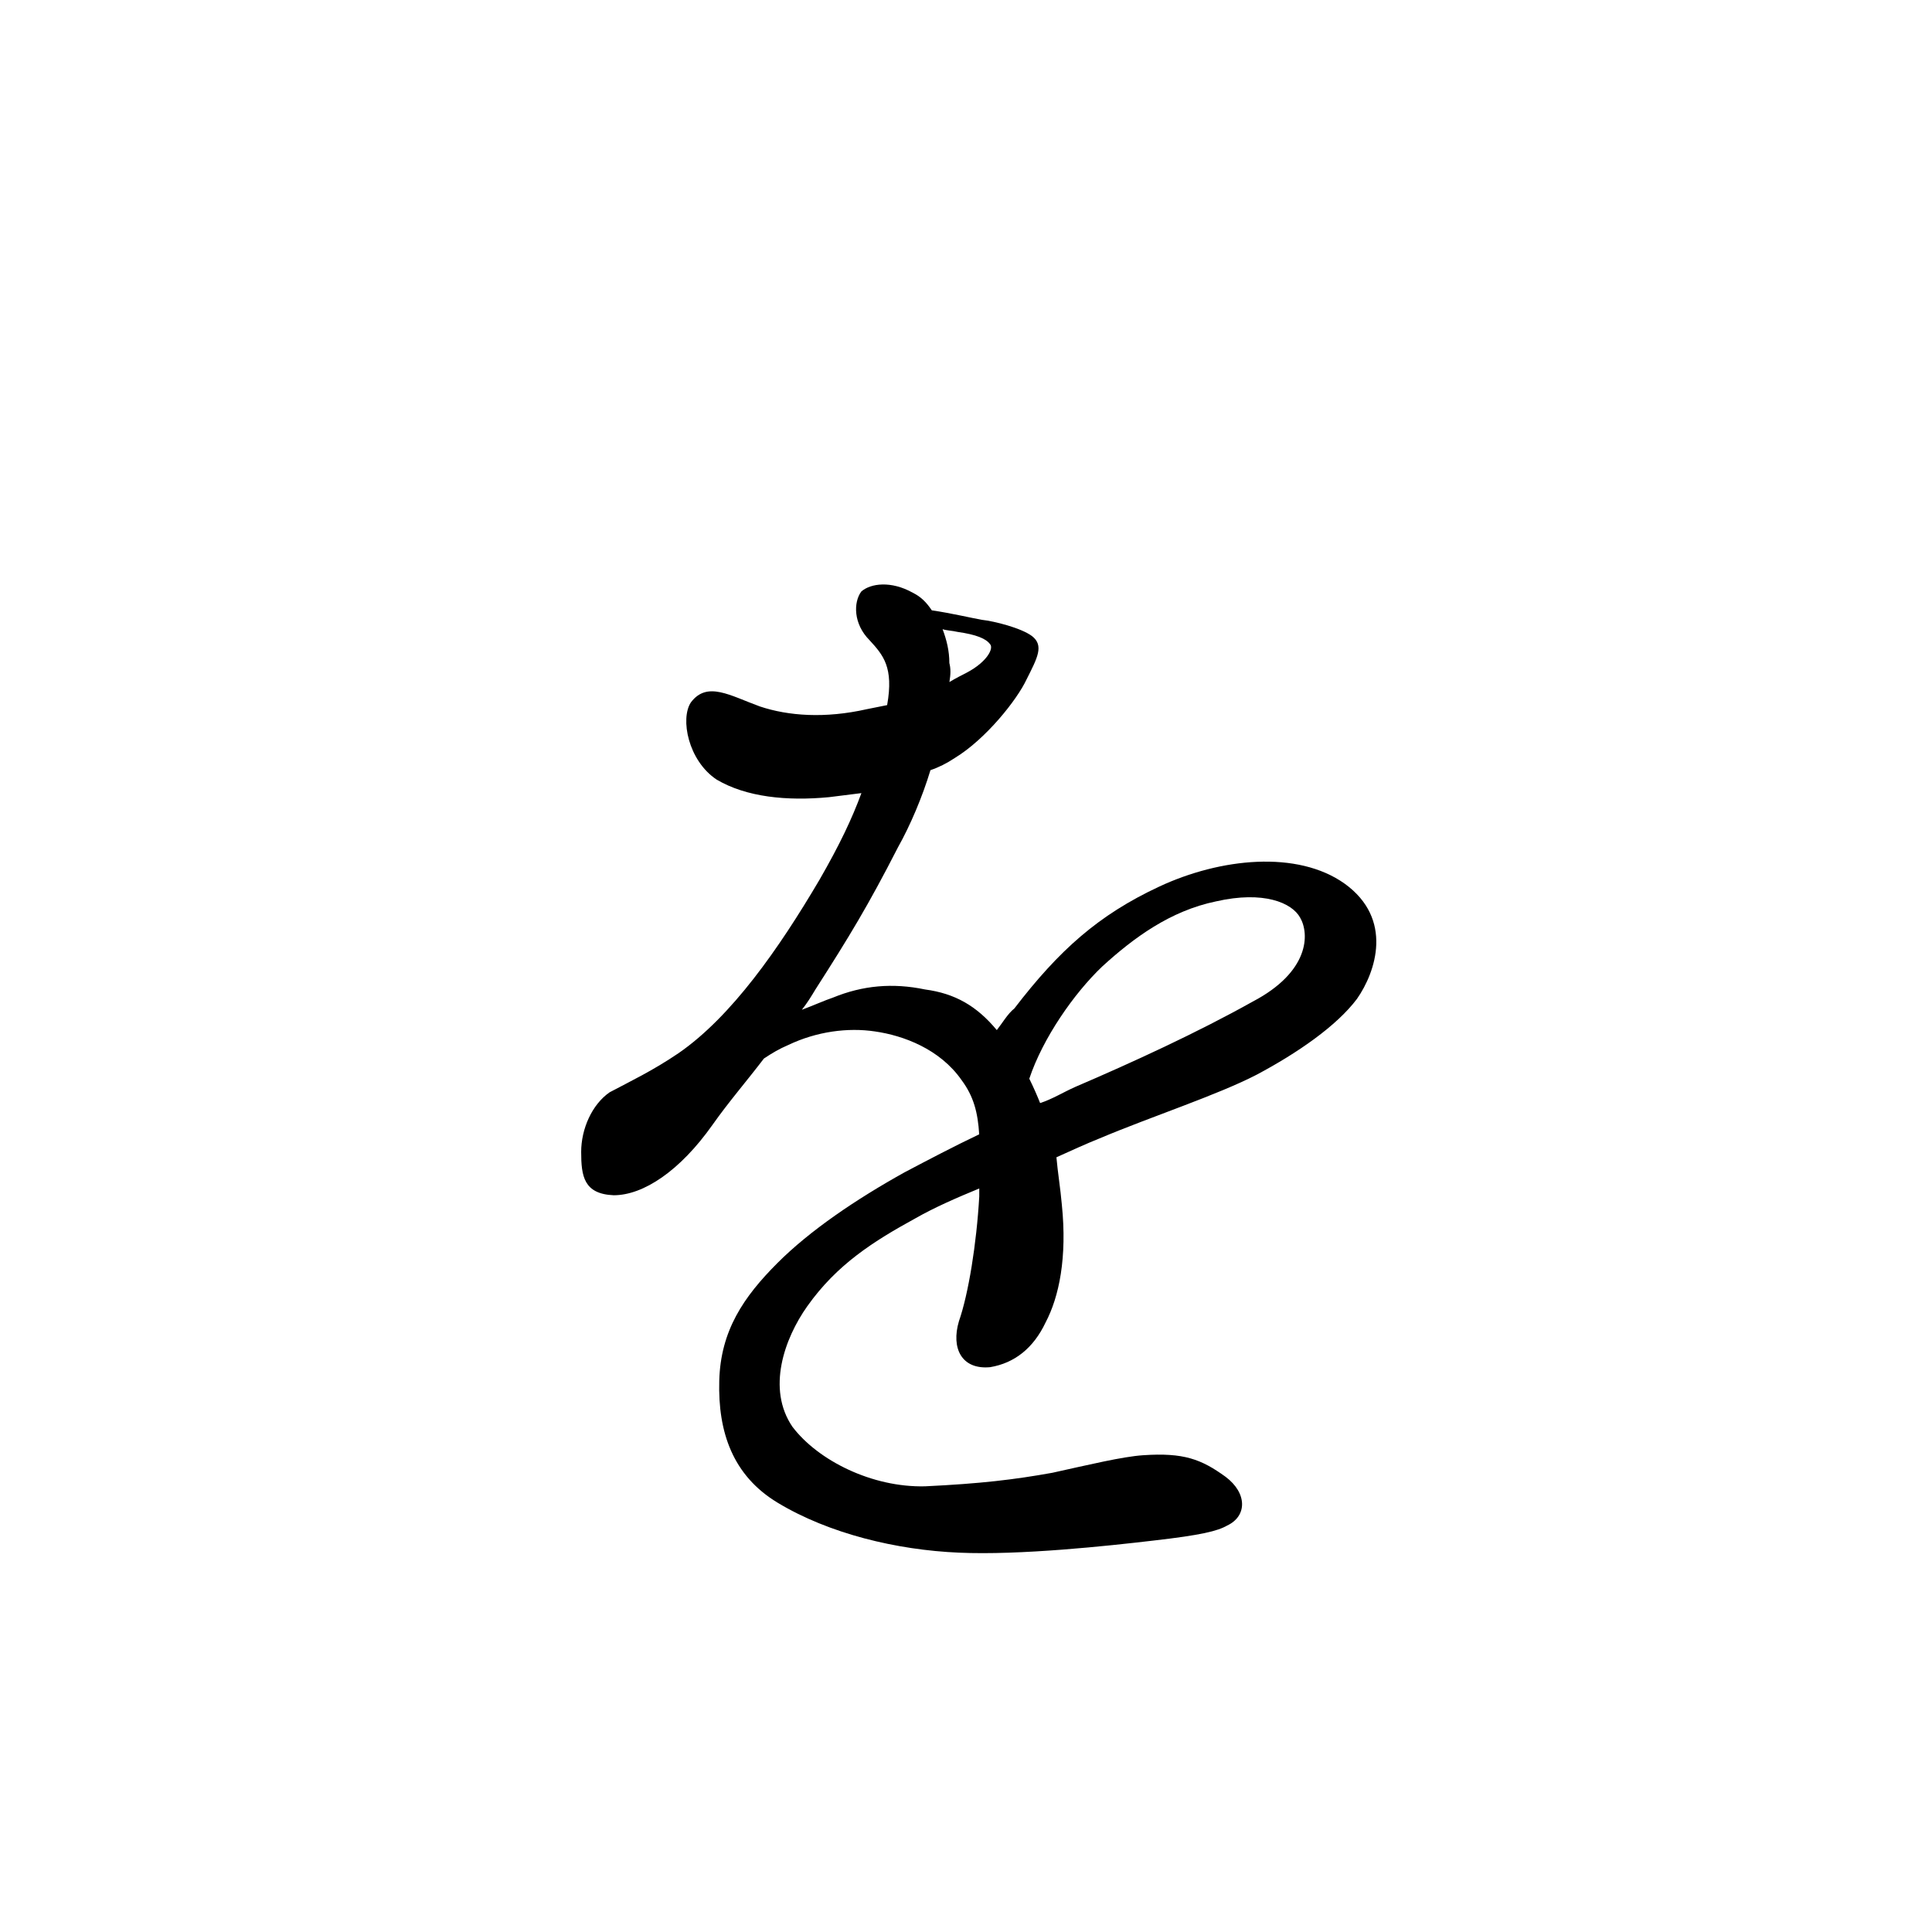 <?xml version="1.0" encoding="utf-8"?>
<!-- Generator: Adobe Illustrator 16.0.0, SVG Export Plug-In . SVG Version: 6.00 Build 0)  -->
<!DOCTYPE svg PUBLIC "-//W3C//DTD SVG 1.1//EN" "http://www.w3.org/Graphics/SVG/1.1/DTD/svg11.dtd">
<svg version="1.1" id="レイヤー_1" xmlns="http://www.w3.org/2000/svg" xmlns:xlink="http://www.w3.org/1999/xlink" x="0px"
	 y="0px" width="34.25px" height="34.25px" viewBox="0 0 34.25 34.25" enable-background="new 0 0 34.25 34.25"
	 xml:space="preserve">
<path d="M24.056,17.708c-0.36,0.48-1.056,0.96-1.776,1.343c-0.696,0.361-1.872,0.744-2.784,1.129
	c-0.24,0.096-0.504,0.217-0.768,0.336c0.023,0.264,0.071,0.553,0.096,0.84c0.096,0.936-0.048,1.633-0.288,2.088
	c-0.216,0.457-0.552,0.721-0.984,0.793c-0.504,0.047-0.695-0.336-0.552-0.816c0.168-0.48,0.312-1.369,0.36-2.209
	c0-0.047,0-0.096,0-0.143c-0.408,0.168-0.792,0.336-1.128,0.527c-0.744,0.408-1.393,0.816-1.921,1.561
	c-0.408,0.576-0.72,1.463-0.264,2.135c0.456,0.602,1.416,1.08,2.353,1.057c0.983-0.047,1.584-0.119,2.256-0.24
	c0.648-0.143,1.248-0.287,1.608-0.311c0.72-0.049,1.032,0.07,1.464,0.383c0.384,0.289,0.384,0.697,0.024,0.865
	c-0.169,0.096-0.456,0.168-1.297,0.264c-0.815,0.096-2.376,0.264-3.456,0.215c-1.104-0.047-2.304-0.336-3.216-0.887
	c-0.792-0.48-1.057-1.248-1.032-2.16c0.023-0.889,0.432-1.488,1.032-2.088c0.575-0.576,1.392-1.129,2.256-1.609
	c0.408-0.215,0.864-0.455,1.32-0.672c-0.024-0.385-0.097-0.672-0.312-0.961c-0.384-0.551-1.032-0.791-1.536-0.863
	c-0.479-0.072-1.032,0-1.536,0.24c-0.168,0.072-0.288,0.145-0.432,0.24c-0.312,0.408-0.624,0.768-0.912,1.176
	c-0.576,0.816-1.225,1.248-1.752,1.248c-0.528-0.023-0.576-0.336-0.576-0.768c0-0.408,0.191-0.84,0.504-1.057
	c0.36-0.191,0.768-0.385,1.224-0.695c0.937-0.648,1.776-1.849,2.497-3.073c0.359-0.624,0.575-1.08,0.743-1.536
	c-0.191,0.023-0.384,0.048-0.575,0.072c-0.744,0.071-1.465,0-1.992-0.312c-0.505-0.336-0.648-1.08-0.456-1.368
	c0.288-0.384,0.695-0.12,1.224,0.072c0.504,0.168,1.152,0.216,1.896,0.048c0.12-0.023,0.24-0.048,0.359-0.072
	c0.12-0.672-0.071-0.888-0.312-1.151c-0.288-0.288-0.288-0.673-0.145-0.864c0.168-0.145,0.528-0.192,0.912,0.023
	c0.145,0.072,0.24,0.168,0.337,0.312c0.336,0.048,0.743,0.144,0.888,0.168c0.216,0.023,0.696,0.144,0.888,0.288
	c0.216,0.168,0.097,0.384-0.096,0.768c-0.168,0.36-0.72,1.057-1.272,1.393c-0.144,0.096-0.288,0.168-0.432,0.216
	c-0.145,0.48-0.36,0.984-0.576,1.368c-0.528,1.032-0.864,1.584-1.464,2.521c-0.072,0.12-0.145,0.24-0.24,0.359
	c0.192-0.071,0.408-0.168,0.552-0.216c0.528-0.216,1.057-0.264,1.633-0.144c0.527,0.071,0.912,0.288,1.271,0.72
	c0.097-0.121,0.192-0.289,0.312-0.384c0.792-1.032,1.488-1.656,2.568-2.16S23,15.067,23.84,15.667
	C24.704,16.292,24.392,17.227,24.056,17.708z M16.831,12.091c0.12-0.072,0.216-0.12,0.312-0.169
	c0.359-0.191,0.479-0.432,0.407-0.504c-0.071-0.096-0.239-0.168-0.576-0.216c-0.096-0.023-0.191-0.023-0.264-0.048
	c0.072,0.192,0.12,0.384,0.12,0.6C16.855,11.851,16.855,11.947,16.831,12.091z M23.048,16.267c-0.145-0.264-0.648-0.479-1.488-0.288
	c-0.816,0.168-1.464,0.648-2.017,1.152c-0.504,0.479-1.056,1.273-1.296,1.992c0.072,0.145,0.145,0.312,0.192,0.432
	c0.216-0.07,0.408-0.191,0.624-0.287c1.008-0.432,2.16-0.961,3.145-1.512C23.216,17.227,23.216,16.555,23.048,16.267z"/>
<rect x="-0.047" y="0.082" fill="none" width="34.254" height="34.253"/>
</svg>
